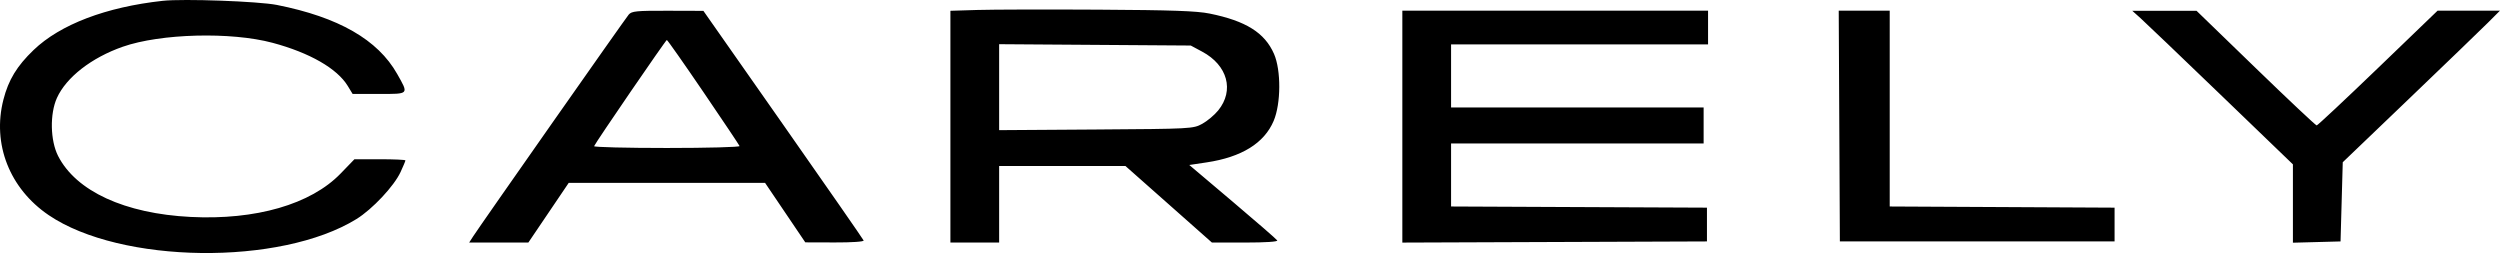 <svg width="247" height="25" viewBox="0 0 247 25" fill="none" xmlns="http://www.w3.org/2000/svg">
<path fill-rule="evenodd" clip-rule="evenodd" d="M16.089 0.08C10.478 0.692 5.957 2.412 3.321 4.94C1.669 6.524 0.838 7.891 0.337 9.846C-0.785 14.224 0.943 18.63 4.812 21.256C11.919 26.079 27.707 26.279 35.219 21.642C36.795 20.668 38.932 18.39 39.577 16.995C39.841 16.426 40.056 15.909 40.056 15.847C40.056 15.784 38.922 15.733 37.537 15.733H35.018L33.652 17.146C30.711 20.187 25.272 21.76 18.825 21.433C12.324 21.105 7.509 18.886 5.737 15.404C4.965 13.886 4.913 11.248 5.625 9.675C6.549 7.635 9.042 5.697 12.134 4.616C15.864 3.312 22.816 3.129 26.923 4.228C30.592 5.209 33.309 6.768 34.358 8.491L34.839 9.282H37.462C40.451 9.282 40.394 9.346 39.242 7.308C37.331 3.924 33.453 1.699 27.361 0.489C25.545 0.128 18.12 -0.141 16.089 0.08ZM96.581 0.984L93.9 1.065V12.515V23.964H96.308H98.715V20.182V16.401H104.955H111.194L115.466 20.182L119.737 23.964H123.028C125.037 23.964 126.27 23.882 126.192 23.754C126.122 23.638 124.138 21.914 121.783 19.922L117.501 16.301L119.216 16.044C122.674 15.525 124.908 14.142 125.838 11.944C126.563 10.233 126.579 6.94 125.872 5.324C124.956 3.232 123.093 2.066 119.509 1.34C118.237 1.082 115.773 0.996 108.565 0.955C103.448 0.926 98.056 0.939 96.581 0.984ZM62.118 1.441C61.773 1.846 47.431 22.292 46.744 23.358L46.353 23.964L49.278 23.961L52.204 23.959L54.196 21.014L56.188 18.069H65.889H75.59L77.577 21.007L79.563 23.945L82.482 23.954C84.164 23.96 85.369 23.877 85.327 23.76C85.287 23.648 81.708 18.497 77.375 12.314L69.495 1.073L65.972 1.062C62.881 1.053 62.409 1.099 62.118 1.441ZM138.551 12.509V23.967L153.599 23.91L168.647 23.853V22.184V20.516L156.006 20.459L143.366 20.401V17.289V14.176H155.842H168.318V12.396V10.617H155.842H143.366V7.503V4.388H156.061H168.756V2.72V1.051H153.653H138.551V12.509ZM181.723 12.452L181.779 23.853H195.35H208.92V22.184V20.516L197.812 20.458L186.704 20.401V10.726V1.051H184.185H181.666L181.723 12.452ZM211.47 1.783C211.909 2.176 215.479 5.589 219.404 9.368L226.54 16.239V20.109V23.979L228.893 23.916L231.246 23.853L231.355 19.941L231.464 16.029L238.031 9.74C241.642 6.28 245.138 2.91 245.799 2.251L247 1.051H243.919H240.837L234.947 6.72C231.707 9.837 228.981 12.39 228.889 12.392C228.797 12.395 226.088 9.848 222.87 6.732L217.019 1.068L213.845 1.068H210.671L211.47 1.783ZM69.495 9.092C71.421 11.921 73.03 14.323 73.07 14.429C73.11 14.534 69.876 14.621 65.883 14.621C61.891 14.621 58.657 14.54 58.697 14.441C58.846 14.072 65.778 3.954 65.883 3.951C65.944 3.949 67.569 6.263 69.495 9.092ZM118.776 5.104C121.286 6.449 121.964 8.932 120.362 10.907C119.99 11.366 119.276 11.964 118.776 12.236C117.882 12.722 117.705 12.731 108.291 12.795L98.715 12.859V8.613V4.366L108.182 4.433L117.648 4.499L118.776 5.104Z" fill="black"/>
</svg>

